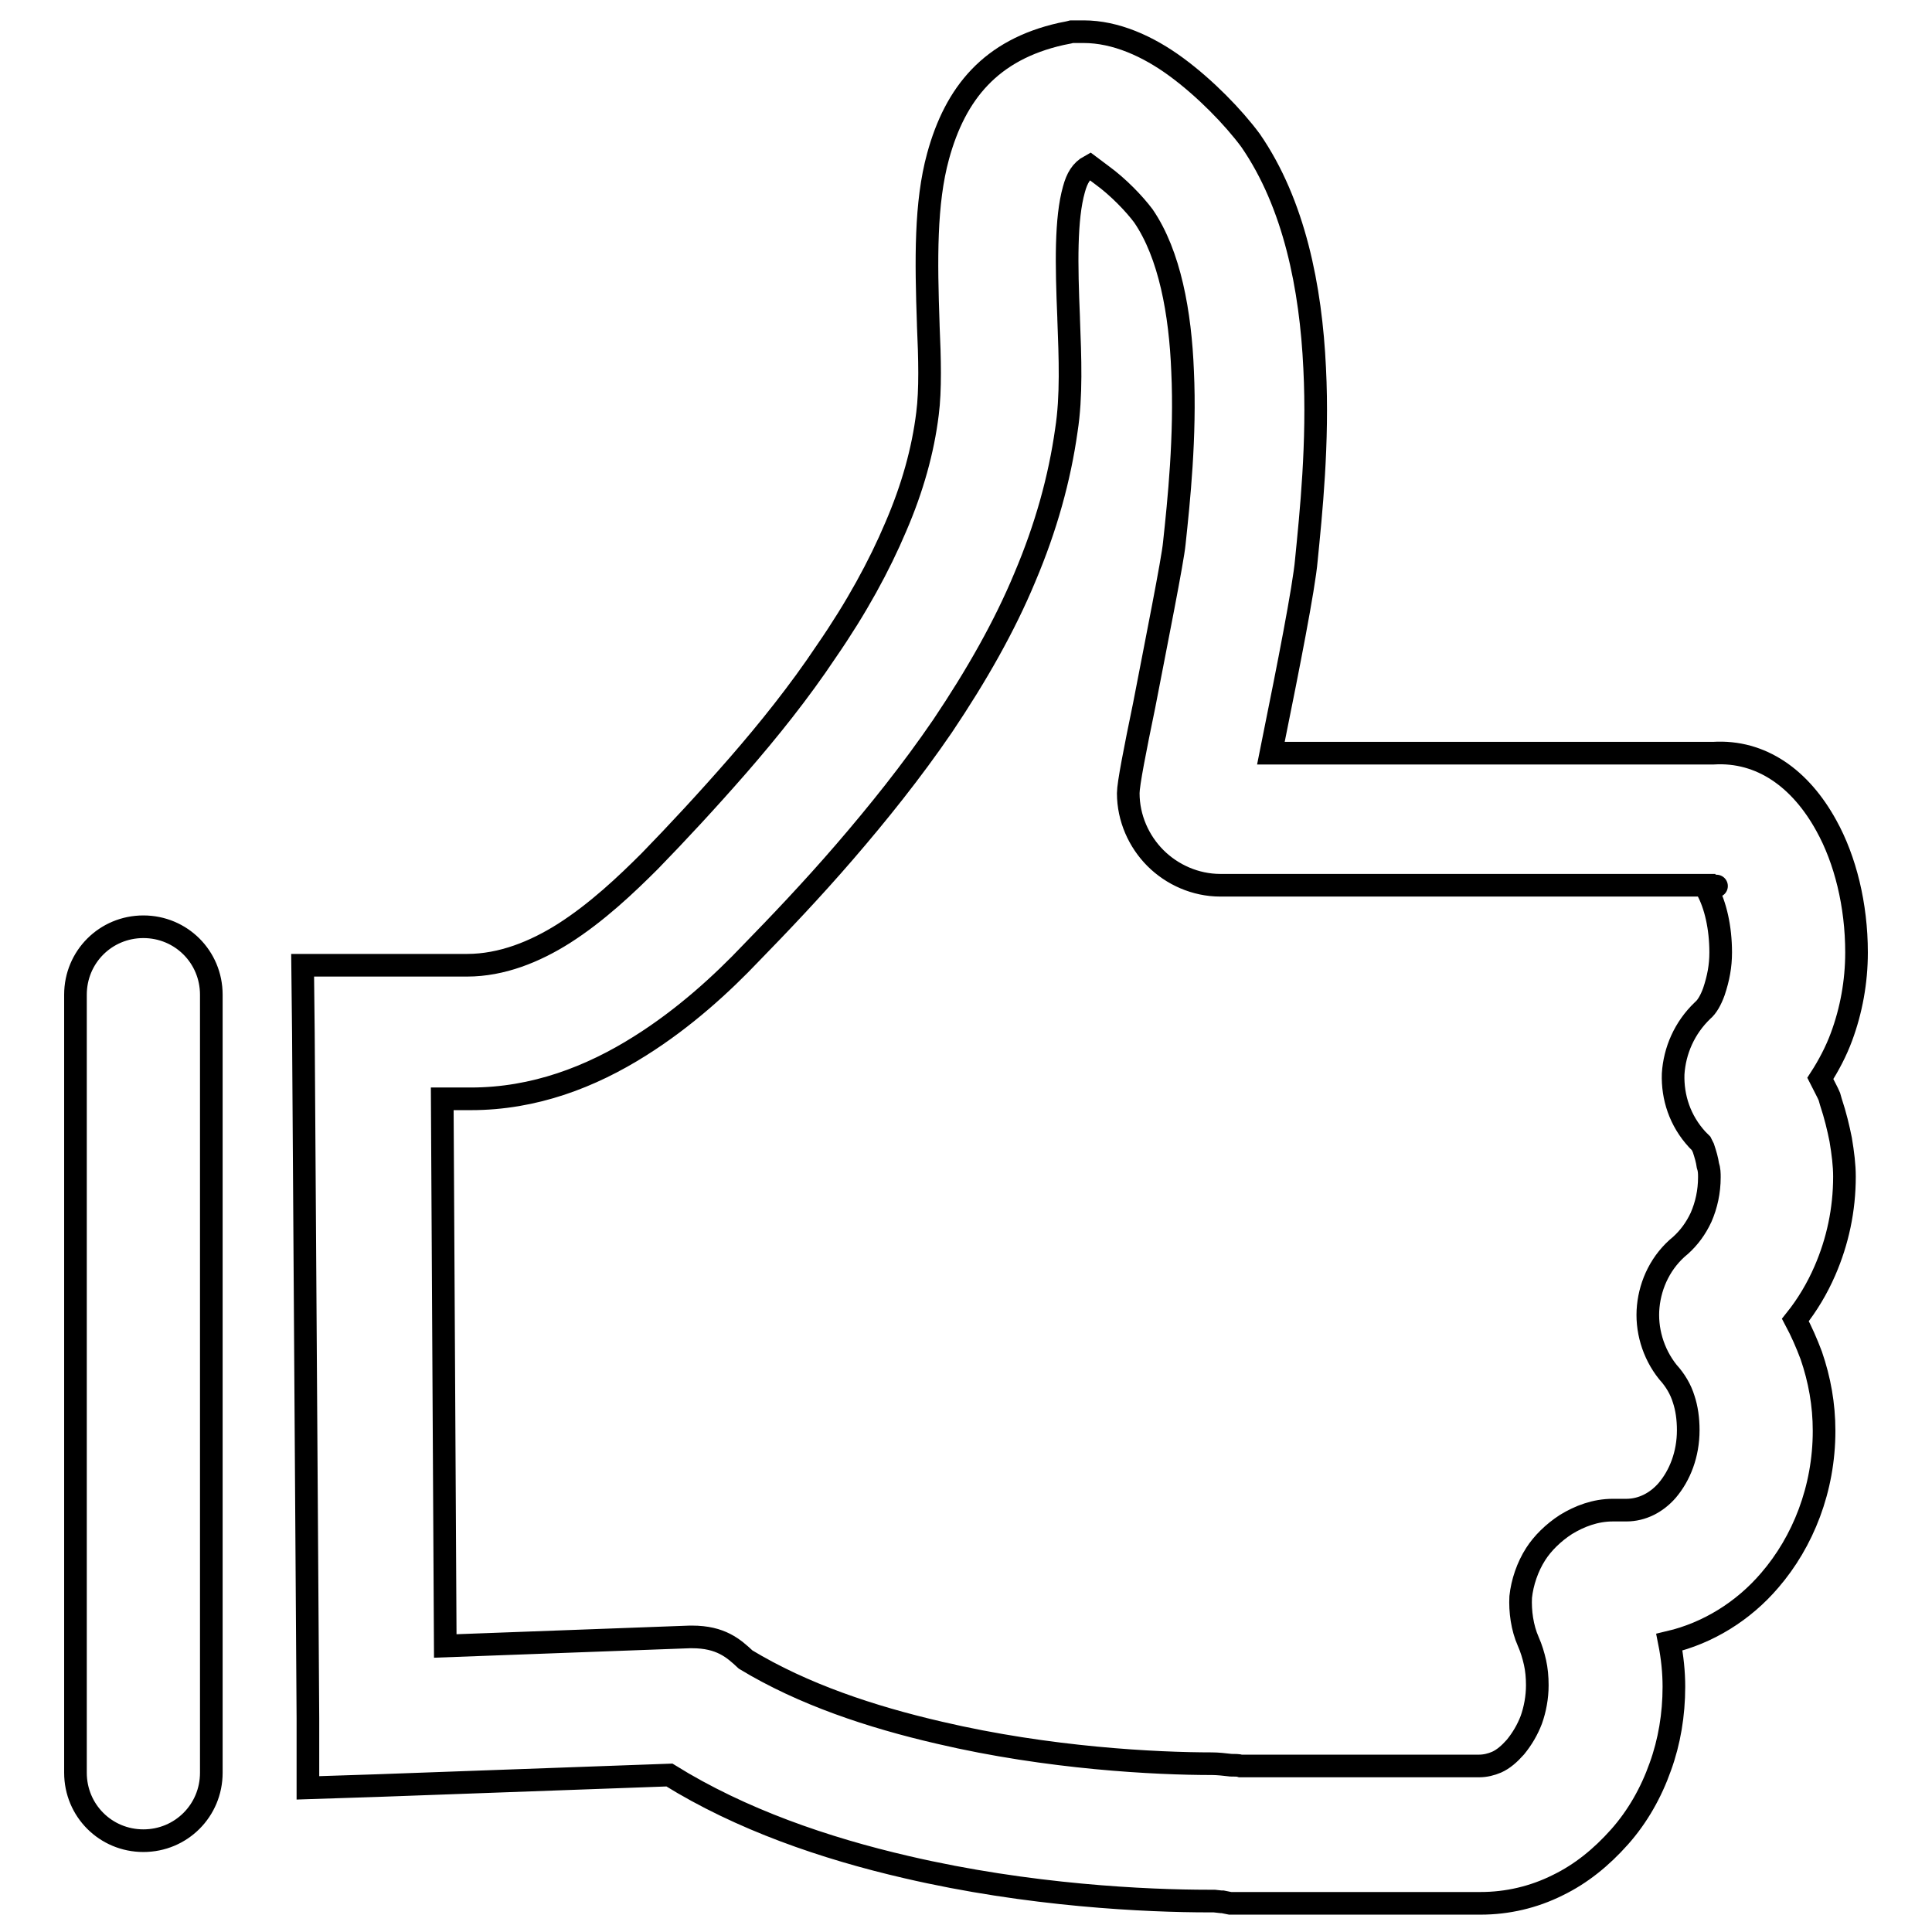 <?xml version="1.0" encoding="utf-8"?>
<!-- Svg Vector Icons : http://www.onlinewebfonts.com/icon -->
<!DOCTYPE svg PUBLIC "-//W3C//DTD SVG 1.1//EN" "http://www.w3.org/Graphics/SVG/1.1/DTD/svg11.dtd">
<svg version="1.1" xmlns="http://www.w3.org/2000/svg" xmlns:xlink="http://www.w3.org/1999/xlink" x="0px" y="0px" viewBox="0 0 256 256" enable-background="new 0 0 256 256" xml:space="preserve">
<g><g><path stroke-width="3" fill-opacity="0" stroke="#000000"  d="M10,131.8c0-5,4-9,9-9c5,0,9,4,9,9v103.1c0,5-4,9-9,9c-5,0-9-4-9-9V131.8z M228,126.2c0-3.3-0.7-6.3-1.8-8.3c-0.1-0.2,0.5-0.3,0.9-0.5l0.2-0.1h-0.1v0h-65.5v0c-3.3,0-6.4-1.4-8.6-3.6c-2.2-2.2-3.6-5.3-3.6-8.6c0-1.2,0.9-5.8,2.1-11.6c1.6-8.3,3.8-19.3,4-21.5v0c0.6-5.6,1.5-14.2,1.1-22.8c-0.3-7.7-1.7-15.5-5.2-20.6c-1.2-1.6-3.3-3.8-5.5-5.4l-1.6-1.2c-1.1,0.6-1.7,1.6-2.1,3.1h0c-1.1,3.9-1,9.9-0.7,17v0v0.1c0.2,5.3,0.4,10.3-0.3,14.8l0,0c-0.9,6.4-2.7,12.9-5.5,19.5c-2.7,6.5-6.4,13-10.9,19.7c-4.1,6-8.6,11.6-13,16.7c-4.4,5.1-8.7,9.6-12.4,13.4c-3.8,4-8.8,8.6-14.7,12.3c-6.5,4.1-14,7-22.4,7v0h-3.8l0.4,72.5l32.4-1.2l0.3,0c3.8,0,5.5,1.5,7.1,3c7.6,4.6,16.6,7.6,25.7,9.7c14.5,3.4,28.7,4.1,36.1,4.1c0.7,0,1.7,0.1,2.5,0.2h0c0,0-0.1,0,0,0v0c0.5,0,1,0,1.3,0.1H196c0.8,0,1.6-0.2,2.3-0.5l0,0c0.9-0.4,1.7-1.1,2.5-2l0,0c0.9-1.1,1.6-2.3,2.1-3.6v0c0.5-1.4,0.8-3,0.8-4.6c0-1.1-0.1-2.1-0.3-3v0c-0.2-0.9-0.5-1.9-0.9-2.8l0,0c-0.8-1.8-1.1-4-1-5.9c0.2-1.9,0.9-4,2-5.7l0,0c0.9-1.4,2.3-2.8,4-3.9l0,0c1.8-1.1,3.9-1.9,6.2-1.9h1.8c2.1,0,4-1,5.4-2.6v0c1.7-2,2.8-4.8,2.8-8c0-1.5-0.2-2.9-0.6-4.1c-0.4-1.3-1.1-2.5-2.1-3.6l0,0c-2-2.5-2.9-5.7-2.6-8.7c0.3-3,1.7-6,4.3-8.1c1.1-1,2-2.2,2.7-3.7c0.7-1.6,1.1-3.4,1.1-5.3c0-0.5,0-1-0.2-1.6c-0.1-0.7-0.3-1.4-0.6-2.3l-0.3-0.6l-0.5-0.5l0,0c-2.3-2.5-3.3-5.6-3.2-8.7v0c0.2-3.1,1.5-6.1,3.9-8.4h0c0.6-0.5,1.1-1.4,1.5-2.5v0C227.7,129.6,228,128,228,126.2L228,126.2z M242,109.4c2.5,4.5,4,10.5,4,16.8c0,3.9-0.7,7.7-2,11.2l0,0c-0.7,1.9-1.7,3.8-2.8,5.5c0.5,1,1,1.9,1.2,2.4l0.2,0.7c0.6,1.8,1,3.5,1.3,5c0.3,1.8,0.5,3.4,0.5,4.9c0,4.4-0.9,8.6-2.6,12.5c-1,2.3-2.3,4.5-3.9,6.5c0.8,1.5,1.5,3.1,2.1,4.7c1.1,3.2,1.7,6.5,1.7,10c0,7.7-2.8,14.7-7.2,19.8h0c-3.5,4.1-8.2,7-13.3,8.2c0.4,2,0.6,4,0.6,5.9c0,3.7-0.6,7.3-1.8,10.6l0,0c-1.2,3.4-3,6.6-5.4,9.3l0,0c-2.4,2.7-5.1,4.9-8.2,6.4h0c-3.2,1.6-6.7,2.4-10.2,2.4h-32.5h-0.7L162,252l-0.2,0l-0.9-0.1c-0.1,0-0.3,0-0.7,0c-8.2,0-23.8-0.7-40.1-4.5c-10.8-2.5-21.9-6.3-31.4-12.2l-38.7,1.4l-9.2,0.3l0-9.2l-0.6-90.8l-0.1-9h9l12.8,0v0c4.6,0,9-1.8,12.8-4.2c4.4-2.8,8.3-6.5,11.4-9.6c3.6-3.7,7.6-8,11.7-12.7c4-4.6,8.1-9.7,11.7-15.1c4-5.8,7-11.3,9.2-16.5c2.2-5.1,3.6-10.1,4.2-15v0c0.4-3.1,0.3-7.3,0.1-11.7v0v-0.1c-0.3-8.6-0.4-16.1,1.3-22.3h0c2.3-8.4,7-14.1,16.3-16.2l0.5-0.1l0.5-0.1l0.4-0.1l0.6,0l0.5,0l0.5,0c4.2,0,8.5,1.9,12.3,4.7c3.8,2.8,7.5,6.6,9.8,9.7c5.8,8.4,8,19.5,8.5,30.2c0.5,9.9-0.5,19.3-1.1,25.4h0c-0.3,3.6-2.5,14.7-4.2,23.1l-0.5,2.5h58.6v0C233.4,99.4,238.6,103.2,242,109.4L242,109.4z M227.1,117.5c0.3-0.1,0.5-0.1,0.2-0.1L227.1,117.5z"/></g></g>
</svg>
